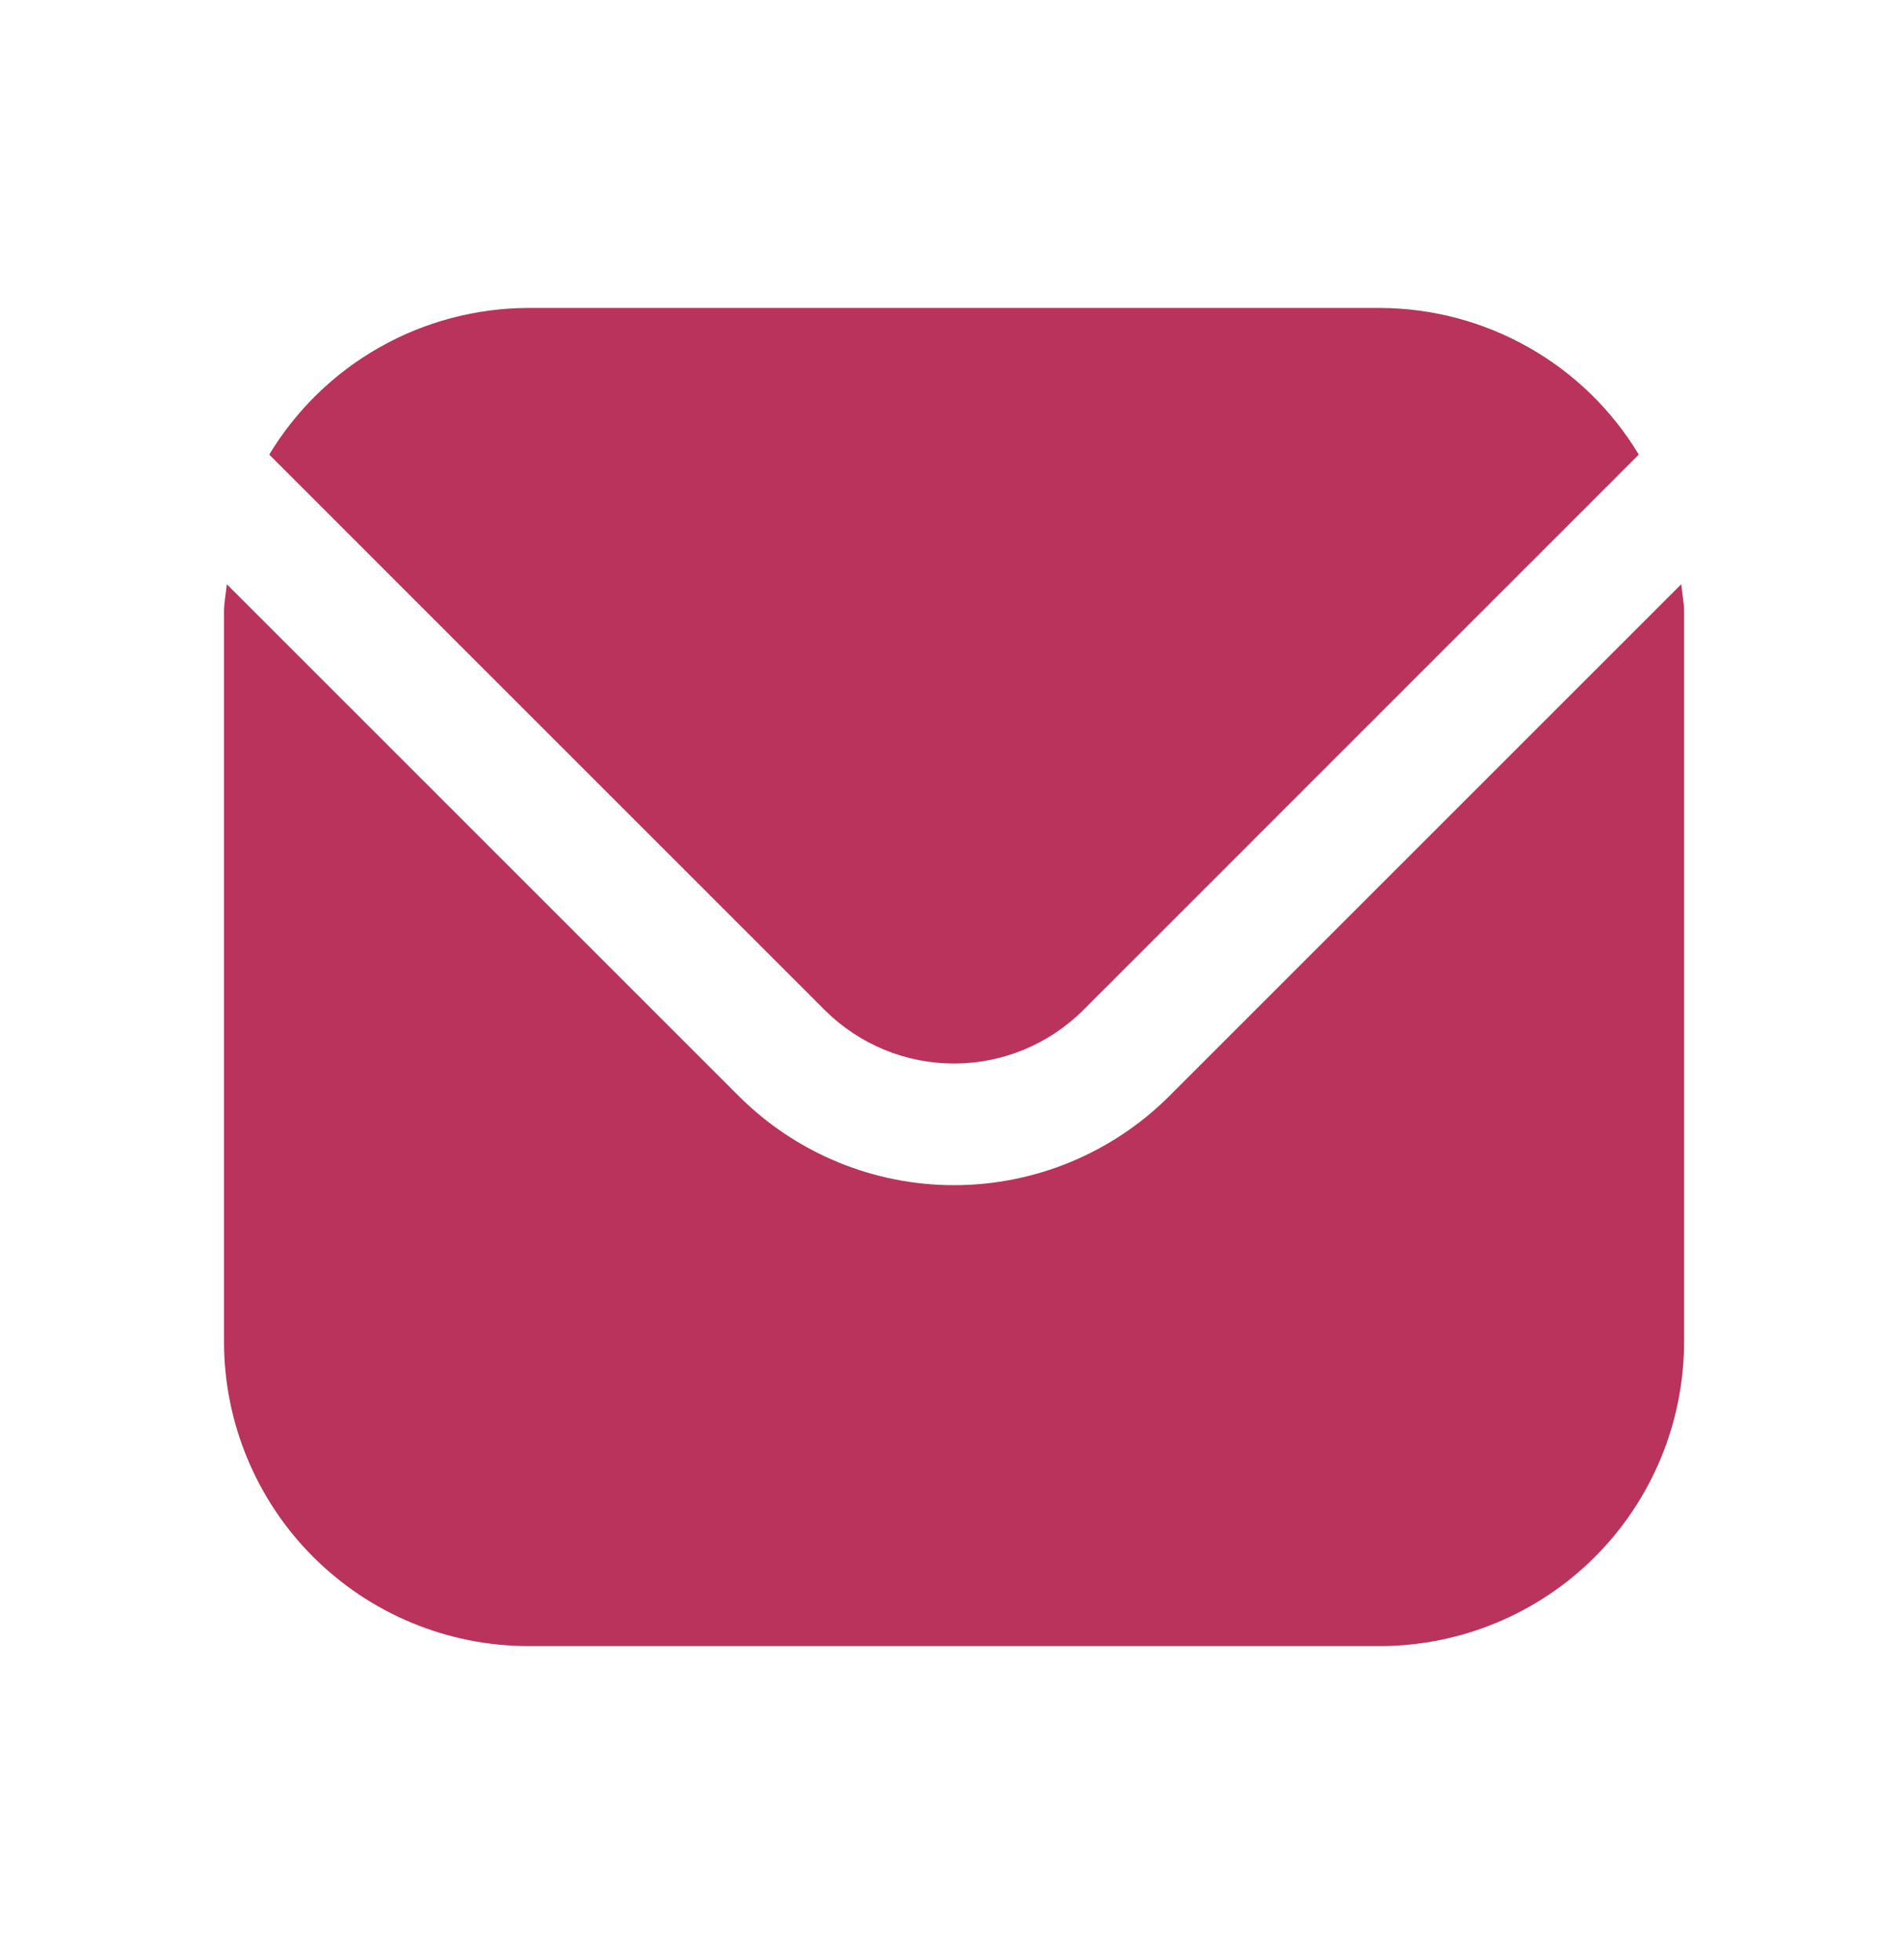 <?xml version="1.0" encoding="UTF-8"?>
<svg xmlns="http://www.w3.org/2000/svg" width="34" height="35" viewBox="0 0 34 35" fill="none">
  <path d="M30.023 10.434L20.878 19.579C19.858 20.596 18.477 21.168 17.036 21.168C15.596 21.168 14.215 20.596 13.195 19.579L4.05 10.434C4.035 10.606 4 10.761 4 10.932V23.968C4.002 25.408 4.575 26.789 5.593 27.807C6.611 28.825 7.992 29.398 9.432 29.4H24.641C26.081 29.398 27.462 28.825 28.48 27.807C29.498 26.789 30.071 25.408 30.073 23.968V10.932C30.073 10.761 30.038 10.606 30.023 10.434Z" fill="#B9335C"></path>
  <path d="M19.341 18.043L29.264 8.119C28.784 7.322 28.106 6.662 27.296 6.204C26.486 5.745 25.572 5.503 24.641 5.5H9.432C8.501 5.503 7.586 5.745 6.777 6.204C5.967 6.662 5.289 7.322 4.808 8.119L14.731 18.043C15.343 18.653 16.172 18.995 17.036 18.995C17.9 18.995 18.729 18.653 19.341 18.043Z" fill="#B9335C"></path>
</svg>
